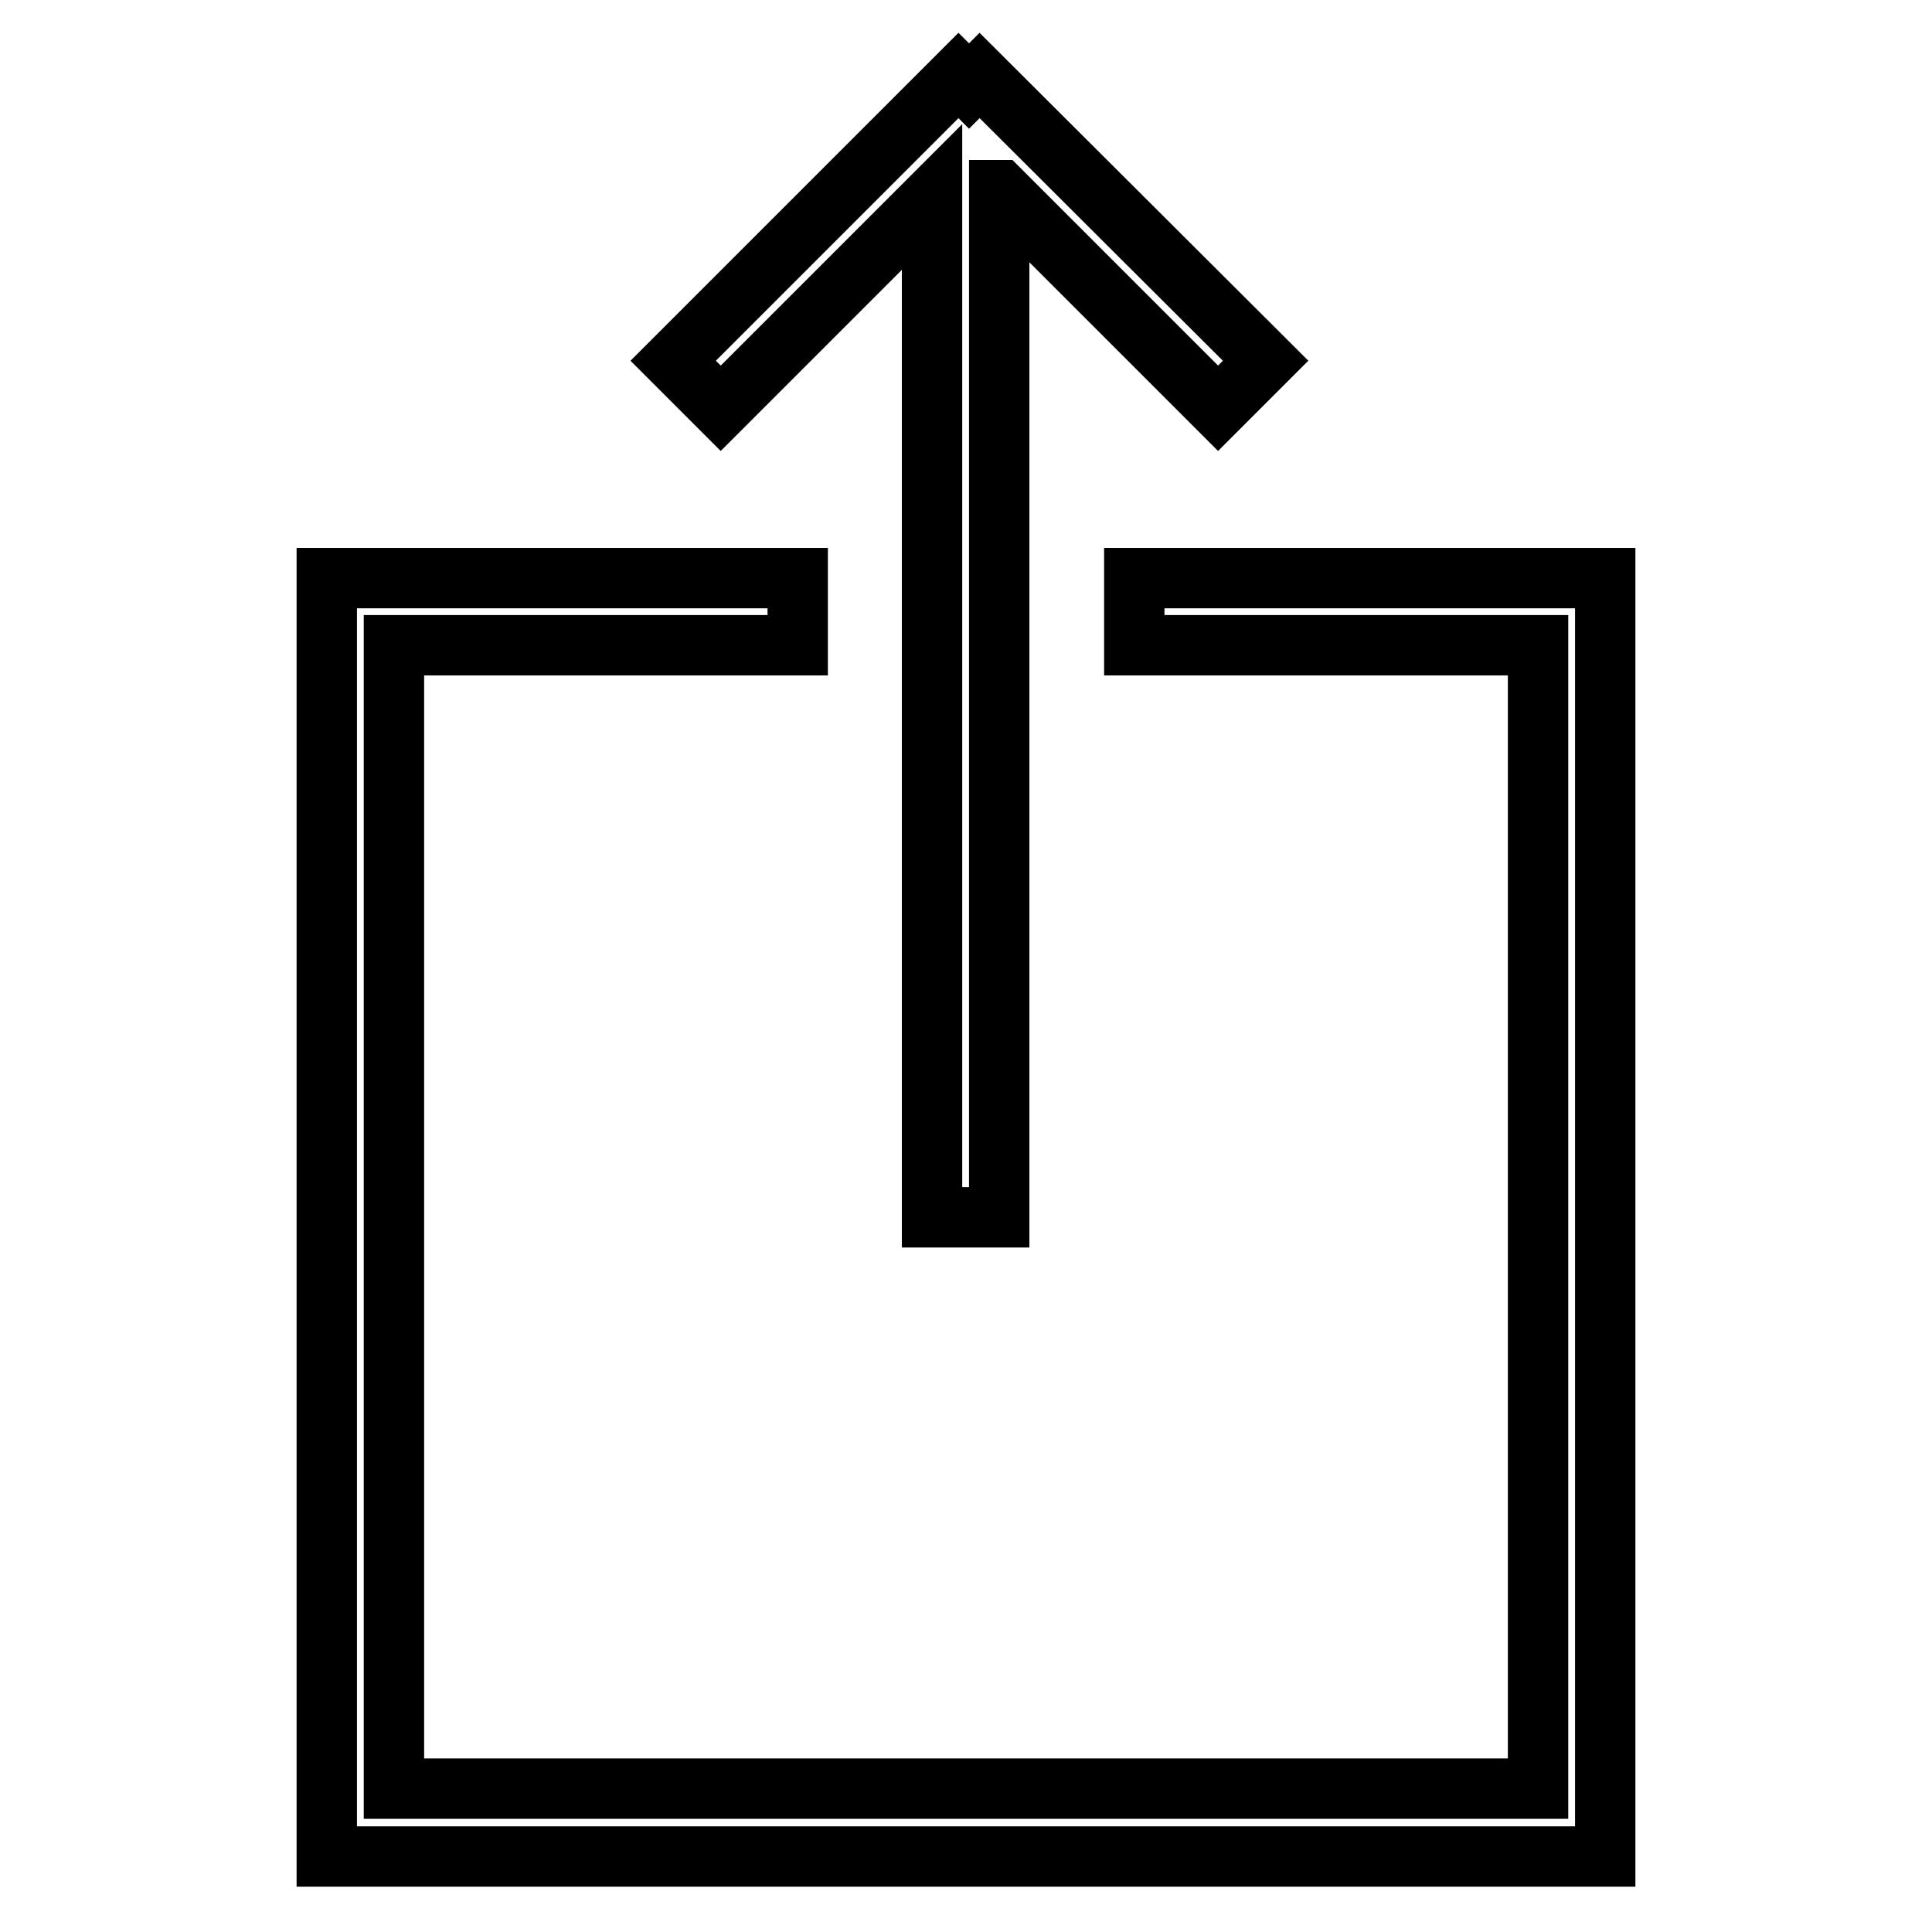 <?xml version="1.0" encoding="utf-8"?>
<!-- Svg Vector Icons : http://www.onlinewebfonts.com/icon -->
<!DOCTYPE svg PUBLIC "-//W3C//DTD SVG 1.1//EN" "http://www.w3.org/Graphics/SVG/1.1/DTD/svg11.dtd">
<svg version="1.1" xmlns="http://www.w3.org/2000/svg" xmlns:xlink="http://www.w3.org/1999/xlink" x="0px" y="0px" viewBox="0 0 256 256" enable-background="new 0 0 256 256" xml:space="preserve">
<g> <path stroke-width="8" fill-opacity="0" stroke="#000000"  d="M203.8,85.5v151.5H52.2l0,0V85.5l0,0h53.5v-8.9H50h-6.7V246H50h158.2h4.5V76.6H206h-55.7v8.9H203.8z  M132.5,25.2l28.9,28.9l6.3-6.3L129.8,10l-1.4,1.4l0,0L127,10L89.2,47.8l6.3,6.3l28-28v135.2h8.9V25.2L132.5,25.2z"/></g>
</svg>